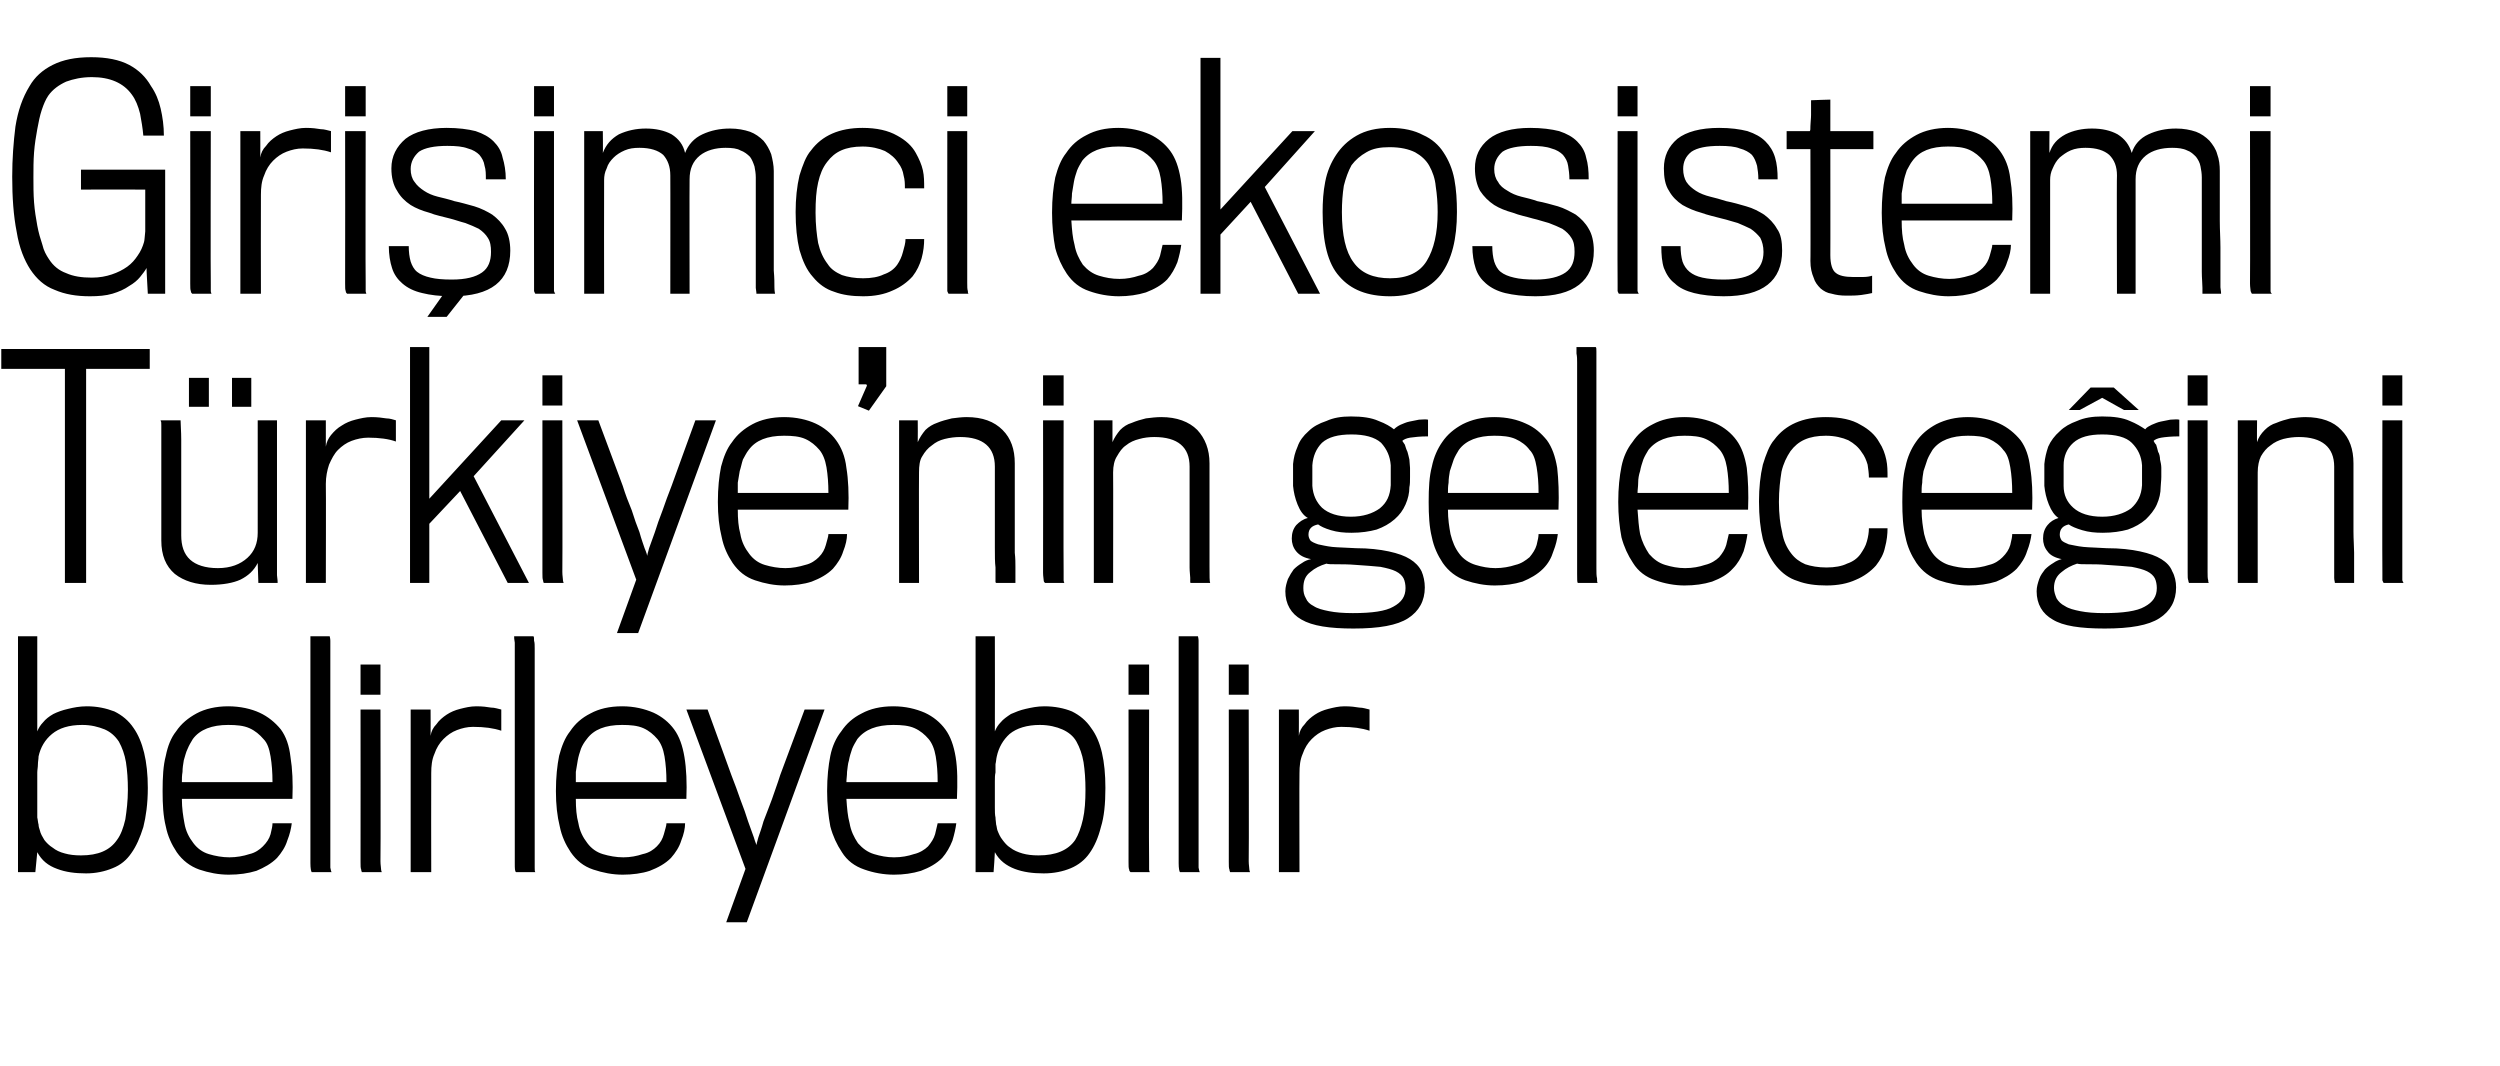 <?xml version="1.0" standalone="no"?><!DOCTYPE svg PUBLIC "-//W3C//DTD SVG 1.1//EN" "http://www.w3.org/Graphics/SVG/1.1/DTD/svg11.dtd"><svg xmlns="http://www.w3.org/2000/svg" version="1.1" width="389px" height="165.8px" viewBox="0 -9 389 165.8" style="top:-9px">  <desc>Girişimci ekosistemi Türkiye nin geleceğini belirleyebilir</desc>  <defs/>  <g id="Polygon71747">    <path d="M 13.5 100.9 C 15.1 100.9 16.5 101.2 17.8 101.7 C 19 102.3 20 103.1 20.8 104.3 C 22.2 106.3 23 109.4 23 113.6 C 23 116.1 22.7 118.1 22.3 119.7 C 21.8 121.3 21.2 122.7 20.4 123.8 C 19.7 124.8 18.8 125.6 17.5 126.1 C 16.3 126.6 14.9 126.9 13.4 126.9 C 11.7 126.9 10.2 126.7 8.9 126.2 C 7.5 125.7 6.5 124.9 5.8 123.6 C 5.8 123.63 5.5 126.7 5.5 126.7 L 2.8 126.7 L 2.8 90 L 5.8 90 C 5.8 90 5.8 104.81 5.8 104.8 C 6 104.3 6.3 103.8 6.7 103.4 C 7.1 102.9 7.6 102.5 8.3 102.1 C 8.9 101.8 9.7 101.5 10.6 101.3 C 11.4 101.1 12.4 100.9 13.5 100.9 Z M 12.8 103.8 C 10.7 103.8 9.2 104.3 8.1 105.2 C 7 106.1 6.3 107.3 6 108.7 C 6 109.1 5.9 109.5 5.9 109.9 C 5.9 110.4 5.8 110.8 5.8 111.2 C 5.8 111.6 5.8 112.1 5.8 112.6 C 5.8 113.1 5.8 113.7 5.8 114.3 C 5.8 115.3 5.8 116 5.8 116.6 C 5.8 117.2 5.8 117.8 5.8 118.2 C 5.9 118.6 5.9 119 6 119.3 C 6 119.6 6.1 119.9 6.2 120.2 C 6.3 120.7 6.6 121.2 6.9 121.7 C 7.2 122.1 7.7 122.6 8.2 122.9 C 8.7 123.3 9.3 123.6 10.1 123.8 C 10.8 124 11.6 124.1 12.6 124.1 C 15.3 124.1 17.1 123.3 18.2 121.7 C 18.8 120.9 19.2 119.8 19.5 118.5 C 19.7 117.2 19.9 115.6 19.9 113.9 C 19.9 112.3 19.8 110.9 19.6 109.6 C 19.4 108.4 19 107.3 18.5 106.4 C 17.9 105.5 17.2 104.9 16.3 104.5 C 15.3 104.1 14.2 103.8 12.8 103.8 Z M 45.4 119.1 C 45.3 119.9 45.1 120.8 44.7 121.8 C 44.4 122.8 43.8 123.7 43.1 124.5 C 42.2 125.4 41.1 126 39.9 126.5 C 38.6 126.9 37.2 127.1 35.6 127.1 C 34 127.1 32.5 126.8 31 126.3 C 29.6 125.8 28.4 124.9 27.5 123.6 C 26.7 122.4 26.1 121.1 25.8 119.6 C 25.4 118 25.3 116.2 25.3 114.1 C 25.3 111.9 25.4 110.1 25.8 108.6 C 26.1 107.1 26.6 105.8 27.4 104.8 C 28.2 103.6 29.3 102.7 30.6 102 C 31.9 101.3 33.6 100.9 35.5 100.9 C 37.4 100.9 39.1 101.3 40.4 101.9 C 41.7 102.5 42.8 103.4 43.7 104.5 C 44.5 105.6 45 107 45.2 108.8 C 45.5 110.6 45.6 112.8 45.5 115.3 C 45.5 115.3 28.3 115.3 28.3 115.3 C 28.3 116.8 28.5 118 28.7 119.1 C 28.9 120.3 29.4 121.3 30.1 122.2 C 30.7 123 31.5 123.6 32.5 123.9 C 33.5 124.2 34.6 124.4 35.7 124.4 C 36.8 124.4 37.9 124.2 38.8 123.9 C 39.7 123.7 40.4 123.2 40.9 122.7 C 41.5 122.1 41.9 121.5 42.1 120.8 C 42.3 120 42.4 119.5 42.4 119.1 C 42.4 119.1 45.4 119.1 45.4 119.1 Z M 42.4 112.7 C 42.4 111.2 42.3 109.9 42.1 108.7 C 41.9 107.5 41.6 106.6 41 106 C 40.4 105.3 39.7 104.7 38.8 104.3 C 37.9 103.9 36.8 103.8 35.5 103.8 C 33 103.8 31.1 104.5 30 106 C 29.7 106.5 29.4 107 29.2 107.5 C 28.9 108.1 28.8 108.7 28.6 109.3 C 28.5 109.9 28.4 110.5 28.4 111.1 C 28.3 111.7 28.3 112.2 28.3 112.7 C 28.3 112.7 42.4 112.7 42.4 112.7 Z M 48.5 126.7 C 48.4 126.6 48.3 126.1 48.3 125.3 C 48.3 125.3 48.3 92.4 48.3 92.4 C 48.3 91.9 48.3 91.5 48.3 91 C 48.3 90.5 48.3 90.2 48.3 90 C 48.3 90 51.3 90 51.3 90 C 51.3 90.1 51.4 90.3 51.4 90.7 C 51.4 91 51.4 91.4 51.4 91.9 C 51.4 91.9 51.4 124.4 51.4 124.4 C 51.4 125.1 51.4 125.6 51.4 126 C 51.5 126.4 51.5 126.6 51.6 126.7 C 51.6 126.7 48.5 126.7 48.5 126.7 Z M 56.1 99.1 L 56.1 94.4 L 59.2 94.4 L 59.2 99.1 L 56.1 99.1 Z M 56.3 126.7 C 56.3 126.6 56.2 126.5 56.2 126.3 C 56.1 126.1 56.1 125.7 56.1 125.1 C 56.12 125.1 56.1 101.4 56.1 101.4 L 59.2 101.4 C 59.2 101.4 59.25 124.96 59.2 125 C 59.2 125.6 59.3 126 59.3 126.3 C 59.3 126.5 59.4 126.6 59.4 126.7 C 59.4 126.7 56.3 126.7 56.3 126.7 Z M 78 104.7 C 76.8 104.3 75.4 104.1 73.6 104.1 C 72.7 104.1 71.9 104.3 71.1 104.6 C 70.3 104.9 69.6 105.4 69 106 C 68.4 106.6 67.9 107.4 67.6 108.3 C 67.2 109.2 67.1 110.2 67.1 111.3 C 67.07 111.3 67.1 126.7 67.1 126.7 L 63.9 126.7 L 63.9 101.4 L 67 101.4 C 67 101.4 67.02 105.46 67 105.5 C 67.1 104.8 67.4 104.2 67.9 103.7 C 68.3 103.1 68.9 102.6 69.5 102.2 C 70.1 101.8 70.8 101.5 71.6 101.3 C 72.4 101.1 73.2 100.9 74.1 100.9 C 75.1 100.9 75.8 101 76.4 101.1 C 77 101.1 77.5 101.3 78 101.4 C 78 101.4 78 104.7 78 104.7 Z M 80.3 126.7 C 80.1 126.6 80.1 126.1 80.1 125.3 C 80.1 125.3 80.1 92.4 80.1 92.4 C 80.1 91.9 80.1 91.5 80.1 91 C 80 90.5 80 90.2 80 90 C 80 90 83 90 83 90 C 83.1 90.1 83.1 90.3 83.1 90.7 C 83.2 91 83.2 91.4 83.2 91.9 C 83.2 91.9 83.2 124.4 83.2 124.4 C 83.2 125.1 83.2 125.6 83.2 126 C 83.2 126.4 83.2 126.6 83.3 126.7 C 83.3 126.7 80.3 126.7 80.3 126.7 Z M 106.6 119.1 C 106.6 119.9 106.4 120.8 106 121.8 C 105.7 122.8 105.1 123.7 104.4 124.5 C 103.5 125.4 102.4 126 101.1 126.5 C 99.9 126.9 98.4 127.1 96.9 127.1 C 95.3 127.1 93.8 126.8 92.3 126.3 C 90.8 125.8 89.7 124.9 88.8 123.6 C 88 122.4 87.4 121.1 87.1 119.6 C 86.7 118 86.5 116.2 86.5 114.1 C 86.5 111.9 86.7 110.1 87 108.6 C 87.4 107.1 87.9 105.8 88.7 104.8 C 89.5 103.6 90.5 102.7 91.9 102 C 93.2 101.3 94.8 100.9 96.8 100.9 C 98.7 100.9 100.3 101.3 101.7 101.9 C 103 102.5 104.1 103.4 104.9 104.5 C 105.7 105.6 106.2 107 106.5 108.8 C 106.8 110.6 106.9 112.8 106.8 115.3 C 106.8 115.3 89.6 115.3 89.6 115.3 C 89.6 116.8 89.7 118 90 119.1 C 90.2 120.3 90.7 121.3 91.4 122.2 C 92 123 92.8 123.6 93.8 123.9 C 94.8 124.2 95.9 124.4 97 124.4 C 98.1 124.4 99.1 124.2 100 123.9 C 101 123.7 101.7 123.2 102.2 122.7 C 102.8 122.1 103.1 121.5 103.3 120.8 C 103.5 120 103.7 119.5 103.7 119.1 C 103.7 119.1 106.6 119.1 106.6 119.1 Z M 103.7 112.7 C 103.7 111.2 103.6 109.9 103.4 108.7 C 103.2 107.5 102.8 106.6 102.3 106 C 101.7 105.3 101 104.7 100.1 104.3 C 99.2 103.9 98.1 103.8 96.8 103.8 C 94.2 103.8 92.4 104.5 91.3 106 C 90.9 106.5 90.6 107 90.4 107.5 C 90.2 108.1 90 108.7 89.9 109.3 C 89.8 109.9 89.7 110.5 89.6 111.1 C 89.6 111.7 89.6 112.2 89.6 112.7 C 89.6 112.7 103.7 112.7 103.7 112.7 Z M 116.2 134.5 L 113 134.5 L 116 126.2 L 106.8 101.4 C 106.8 101.4 110.07 101.41 110.1 101.4 C 111.5 105.2 112.7 108.6 113.8 111.6 C 114.3 112.9 114.8 114.2 115.2 115.4 C 115.7 116.7 116.1 117.8 116.4 118.8 C 116.8 119.9 117.1 120.7 117.3 121.3 C 117.5 122 117.7 122.4 117.7 122.5 C 117.7 122.4 117.8 122 118 121.3 C 118.2 120.7 118.5 119.9 118.8 118.8 C 119.2 117.8 119.6 116.7 120.1 115.4 C 120.5 114.2 121 112.9 121.4 111.6 C 122.5 108.6 123.8 105.2 125.2 101.4 C 125.21 101.41 128.3 101.4 128.3 101.4 L 116.2 134.5 Z M 148.8 119.1 C 148.7 119.9 148.5 120.8 148.2 121.8 C 147.8 122.8 147.3 123.7 146.6 124.5 C 145.7 125.4 144.6 126 143.3 126.5 C 142 126.9 140.6 127.1 139.1 127.1 C 137.5 127.1 135.9 126.8 134.5 126.3 C 133 125.8 131.8 124.9 131 123.6 C 130.2 122.4 129.6 121.1 129.2 119.6 C 128.9 118 128.7 116.2 128.7 114.1 C 128.7 111.9 128.9 110.1 129.2 108.6 C 129.5 107.1 130.1 105.8 130.9 104.8 C 131.7 103.6 132.7 102.7 134.1 102 C 135.4 101.3 137 100.9 139 100.9 C 140.9 100.9 142.5 101.3 143.9 101.9 C 145.2 102.5 146.3 103.4 147.1 104.5 C 147.9 105.6 148.4 107 148.7 108.8 C 149 110.6 149 112.8 148.9 115.3 C 148.9 115.3 131.7 115.3 131.7 115.3 C 131.8 116.8 131.9 118 132.2 119.1 C 132.4 120.3 132.9 121.3 133.5 122.2 C 134.2 123 135 123.6 136 123.9 C 137 124.2 138 124.4 139.1 124.4 C 140.3 124.4 141.3 124.2 142.2 123.9 C 143.1 123.7 143.9 123.2 144.4 122.7 C 144.9 122.1 145.3 121.5 145.5 120.8 C 145.7 120 145.8 119.5 145.9 119.1 C 145.9 119.1 148.8 119.1 148.8 119.1 Z M 145.9 112.7 C 145.9 111.2 145.8 109.9 145.6 108.7 C 145.4 107.5 145 106.6 144.5 106 C 143.9 105.3 143.2 104.7 142.3 104.3 C 141.4 103.9 140.3 103.8 139 103.8 C 136.4 103.8 134.6 104.5 133.4 106 C 133.1 106.5 132.8 107 132.6 107.5 C 132.4 108.1 132.2 108.7 132.1 109.3 C 131.9 109.9 131.9 110.5 131.8 111.1 C 131.8 111.7 131.7 112.2 131.7 112.7 C 131.7 112.7 145.9 112.7 145.9 112.7 Z M 162.5 100.9 C 164.1 100.9 165.6 101.2 166.8 101.7 C 168 102.3 169 103.1 169.8 104.3 C 171.3 106.3 172 109.4 172 113.6 C 172 116.1 171.8 118.1 171.3 119.7 C 170.9 121.3 170.3 122.7 169.5 123.8 C 168.8 124.8 167.8 125.6 166.6 126.1 C 165.4 126.6 164 126.9 162.4 126.9 C 160.7 126.9 159.2 126.7 157.9 126.2 C 156.6 125.7 155.5 124.9 154.8 123.6 C 154.83 123.63 154.6 126.7 154.6 126.7 L 151.8 126.7 L 151.8 90 L 154.8 90 C 154.8 90 154.83 104.81 154.8 104.8 C 155 104.3 155.3 103.8 155.7 103.4 C 156.1 102.9 156.7 102.5 157.3 102.1 C 158 101.8 158.7 101.5 159.6 101.3 C 160.5 101.1 161.4 100.9 162.5 100.9 Z M 161.8 103.8 C 159.8 103.8 158.2 104.3 157.1 105.2 C 156.1 106.1 155.4 107.3 155.1 108.7 C 155 109.1 155 109.5 154.9 109.9 C 154.9 110.4 154.9 110.8 154.9 111.2 C 154.8 111.6 154.8 112.1 154.8 112.6 C 154.8 113.1 154.8 113.7 154.8 114.3 C 154.8 115.3 154.8 116 154.8 116.6 C 154.8 117.2 154.8 117.8 154.9 118.2 C 154.9 118.6 155 119 155 119.3 C 155.1 119.6 155.1 119.9 155.2 120.2 C 155.4 120.7 155.6 121.2 156 121.7 C 156.3 122.1 156.7 122.6 157.2 122.9 C 157.7 123.3 158.4 123.6 159.1 123.8 C 159.8 124 160.6 124.1 161.6 124.1 C 164.3 124.1 166.2 123.3 167.3 121.7 C 167.8 120.9 168.2 119.8 168.5 118.5 C 168.8 117.2 168.9 115.6 168.9 113.9 C 168.9 112.3 168.8 110.9 168.6 109.6 C 168.4 108.4 168 107.3 167.5 106.4 C 167 105.5 166.2 104.9 165.3 104.5 C 164.4 104.1 163.2 103.8 161.8 103.8 Z M 175.6 99.1 L 175.6 94.4 L 178.8 94.4 L 178.8 99.1 L 175.6 99.1 Z M 175.9 126.7 C 175.8 126.6 175.7 126.5 175.7 126.3 C 175.6 126.1 175.6 125.7 175.6 125.1 C 175.62 125.1 175.6 101.4 175.6 101.4 L 178.8 101.4 C 178.8 101.4 178.75 124.96 178.8 125 C 178.8 125.6 178.8 126 178.8 126.3 C 178.8 126.5 178.9 126.6 178.9 126.7 C 178.9 126.7 175.9 126.7 175.9 126.7 Z M 183.6 126.7 C 183.5 126.6 183.4 126.1 183.4 125.3 C 183.4 125.3 183.4 92.4 183.4 92.4 C 183.4 91.9 183.4 91.5 183.4 91 C 183.4 90.5 183.4 90.2 183.4 90 C 183.4 90 186.4 90 186.4 90 C 186.4 90.1 186.5 90.3 186.5 90.7 C 186.5 91 186.5 91.4 186.5 91.9 C 186.5 91.9 186.5 124.4 186.5 124.4 C 186.5 125.1 186.5 125.6 186.5 126 C 186.6 126.4 186.6 126.6 186.7 126.7 C 186.7 126.7 183.6 126.7 183.6 126.7 Z M 191.2 99.1 L 191.2 94.4 L 194.3 94.4 L 194.3 99.1 L 191.2 99.1 Z M 191.4 126.7 C 191.4 126.6 191.3 126.5 191.3 126.3 C 191.2 126.1 191.2 125.7 191.2 125.1 C 191.22 125.1 191.2 101.4 191.2 101.4 L 194.3 101.4 C 194.3 101.4 194.35 124.96 194.3 125 C 194.3 125.6 194.4 126 194.4 126.3 C 194.4 126.5 194.5 126.6 194.5 126.7 C 194.5 126.7 191.4 126.7 191.4 126.7 Z M 213.1 104.7 C 211.9 104.3 210.5 104.1 208.7 104.1 C 207.8 104.1 207 104.3 206.2 104.6 C 205.4 104.9 204.7 105.4 204.1 106 C 203.5 106.6 203 107.4 202.7 108.3 C 202.3 109.2 202.2 110.2 202.2 111.3 C 202.16 111.3 202.2 126.7 202.2 126.7 L 199 126.7 L 199 101.4 L 202.1 101.4 C 202.1 101.4 202.12 105.46 202.1 105.5 C 202.2 104.8 202.5 104.2 203 103.7 C 203.4 103.1 204 102.6 204.6 102.2 C 205.2 101.8 205.9 101.5 206.7 101.3 C 207.5 101.1 208.3 100.9 209.2 100.9 C 210.2 100.9 210.9 101 211.5 101.1 C 212.1 101.1 212.6 101.3 213.1 101.4 C 213.1 101.4 213.1 104.7 213.1 104.7 Z " stroke="none" fill="#000"/>  </g>  <g id="Polygon71746">    <path d="M 13.4 48.4 L 13.4 81.7 L 10.1 81.7 L 10.1 48.4 L 0.2 48.4 L 0.2 45.3 L 23.3 45.3 L 23.3 48.4 L 13.4 48.4 Z M 40.2 81.7 C 40.2 81.7 40.11 78.63 40.1 78.6 C 39.5 79.8 38.6 80.6 37.4 81.2 C 36.3 81.7 34.7 82 32.8 82 C 30.5 82 28.6 81.4 27.2 80.3 C 25.8 79.1 25.1 77.4 25.1 75.1 C 25.1 72 25.1 69.4 25.1 67.3 C 25.1 65.2 25.1 63.5 25.1 62.1 C 25.1 60.7 25.1 59.7 25.1 58.9 C 25.1 58.1 25.1 57.6 25.1 57.2 C 25.1 56.8 25.1 56.6 25 56.5 C 25 56.4 25 56.4 25 56.4 C 25 56.4 28.1 56.4 28.1 56.4 C 28.1 57.1 28.2 58.1 28.2 59.4 C 28.2 60.6 28.2 62.4 28.2 64.7 C 28.2 67.1 28.2 70.3 28.2 74.3 C 28.2 75.9 28.6 77.2 29.6 78.1 C 30.5 78.9 31.9 79.4 33.9 79.4 C 35.9 79.4 37.4 78.8 38.5 77.8 C 39.6 76.8 40.1 75.5 40.1 73.9 C 40.11 73.93 40.1 56.4 40.1 56.4 L 43.1 56.4 C 43.1 56.4 43.1 77.66 43.1 77.7 C 43.1 78.9 43.1 79.9 43.1 80.5 C 43.2 81.2 43.2 81.6 43.2 81.7 C 43.24 81.71 40.2 81.7 40.2 81.7 Z M 36.1 54.3 L 36.1 49.8 L 39.1 49.8 L 39.1 54.3 L 36.1 54.3 Z M 29.4 54.3 L 29.4 49.8 L 32.5 49.8 L 32.5 54.3 L 29.4 54.3 Z M 61.6 59.7 C 60.5 59.3 59 59.1 57.3 59.1 C 56.4 59.1 55.5 59.3 54.7 59.6 C 53.9 59.9 53.2 60.4 52.6 61 C 52 61.6 51.6 62.4 51.2 63.3 C 50.9 64.2 50.7 65.2 50.7 66.3 C 50.74 66.3 50.7 81.7 50.7 81.7 L 47.6 81.7 L 47.6 56.4 L 50.7 56.4 C 50.7 56.4 50.69 60.46 50.7 60.5 C 50.8 59.8 51.1 59.2 51.5 58.7 C 52 58.1 52.5 57.6 53.2 57.2 C 53.8 56.8 54.5 56.5 55.3 56.3 C 56.1 56.1 56.9 55.9 57.8 55.9 C 58.7 55.9 59.5 56 60.1 56.1 C 60.7 56.1 61.2 56.3 61.6 56.4 C 61.6 56.4 61.6 59.7 61.6 59.7 Z M 79 81.7 L 71.6 67.4 L 66.8 72.5 L 66.8 81.7 L 63.8 81.7 L 63.8 45 L 66.8 45 L 66.8 68.6 L 78 56.4 L 81.6 56.4 L 73.7 65.1 L 82.3 81.7 L 79 81.7 Z M 84.4 54.1 L 84.4 49.4 L 87.5 49.4 L 87.5 54.1 L 84.4 54.1 Z M 84.6 81.7 C 84.6 81.6 84.5 81.5 84.5 81.3 C 84.4 81.1 84.4 80.7 84.4 80.1 C 84.41 80.1 84.4 56.4 84.4 56.4 L 87.5 56.4 C 87.5 56.4 87.54 79.96 87.5 80 C 87.5 80.6 87.6 81 87.6 81.3 C 87.6 81.5 87.7 81.6 87.7 81.7 C 87.7 81.7 84.6 81.7 84.6 81.7 Z M 99.3 89.5 L 96 89.5 L 99 81.2 L 89.8 56.4 C 89.8 56.4 93.1 56.41 93.1 56.4 C 94.5 60.2 95.8 63.6 96.9 66.6 C 97.3 67.9 97.8 69.2 98.3 70.4 C 98.7 71.7 99.1 72.8 99.5 73.8 C 99.8 74.9 100.1 75.7 100.3 76.3 C 100.6 77 100.7 77.4 100.7 77.5 C 100.7 77.4 100.8 77 101 76.3 C 101.2 75.7 101.5 74.9 101.9 73.8 C 102.2 72.8 102.6 71.7 103.1 70.4 C 103.5 69.2 104 67.9 104.5 66.6 C 105.6 63.6 106.8 60.2 108.2 56.4 C 108.24 56.41 111.4 56.4 111.4 56.4 L 99.3 89.5 Z M 131.8 74.1 C 131.8 74.9 131.6 75.8 131.2 76.8 C 130.9 77.8 130.3 78.7 129.6 79.5 C 128.7 80.4 127.6 81 126.3 81.5 C 125.1 81.9 123.6 82.1 122.1 82.1 C 120.5 82.1 119 81.8 117.5 81.3 C 116 80.8 114.9 79.9 114 78.6 C 113.2 77.4 112.6 76.1 112.3 74.6 C 111.9 73 111.7 71.2 111.7 69.1 C 111.7 66.9 111.9 65.1 112.2 63.6 C 112.6 62.1 113.1 60.8 113.9 59.8 C 114.7 58.6 115.8 57.7 117.1 57 C 118.4 56.3 120.1 55.9 122 55.9 C 123.9 55.9 125.6 56.3 126.9 56.9 C 128.2 57.5 129.3 58.4 130.1 59.5 C 130.9 60.6 131.5 62 131.7 63.8 C 132 65.6 132.1 67.8 132 70.3 C 132 70.3 114.8 70.3 114.8 70.3 C 114.8 71.8 114.9 73 115.2 74.1 C 115.4 75.3 115.9 76.3 116.6 77.2 C 117.2 78 118 78.6 119 78.9 C 120 79.2 121.1 79.4 122.2 79.4 C 123.3 79.4 124.3 79.2 125.3 78.9 C 126.2 78.7 126.9 78.2 127.4 77.7 C 128 77.1 128.3 76.5 128.5 75.8 C 128.7 75 128.9 74.5 128.9 74.1 C 128.9 74.1 131.8 74.1 131.8 74.1 Z M 128.9 67.7 C 128.9 66.2 128.8 64.9 128.6 63.7 C 128.4 62.5 128 61.6 127.5 61 C 126.9 60.3 126.2 59.7 125.3 59.3 C 124.4 58.9 123.3 58.8 122 58.8 C 119.4 58.8 117.6 59.5 116.5 61 C 116.1 61.5 115.9 62 115.6 62.5 C 115.4 63.1 115.3 63.7 115.1 64.3 C 115 64.9 114.9 65.5 114.8 66.1 C 114.8 66.7 114.8 67.2 114.8 67.7 C 114.8 67.7 128.9 67.7 128.9 67.7 Z M 133.6 45 L 137.9 45 L 137.9 51.1 L 135.2 54.9 L 133.5 54.2 L 134.9 51 L 134.8 50.8 L 133.6 50.8 L 133.6 45 Z M 155 81.7 C 155 81.7 155 81.7 154.9 81.6 C 154.9 81.5 154.9 81.3 154.9 80.9 C 154.9 80.6 154.9 80 154.9 79.3 C 154.8 78.5 154.8 77.5 154.8 76.2 C 154.8 74.8 154.8 73.1 154.8 71.1 C 154.8 69.1 154.8 66.6 154.8 63.6 C 154.8 60.6 153 59 149.4 59 C 148.6 59 147.8 59.1 147 59.3 C 146.2 59.5 145.6 59.8 145 60.3 C 144.4 60.7 143.9 61.3 143.5 62 C 143.1 62.6 143 63.5 143 64.5 C 142.97 64.46 143 81.7 143 81.7 L 139.9 81.7 L 139.9 56.4 L 142.8 56.4 C 142.8 56.4 142.83 59.81 142.8 59.8 C 143.1 59.1 143.5 58.5 144 57.9 C 144.5 57.4 145.2 57 145.8 56.8 C 146.5 56.5 147.3 56.3 148.1 56.1 C 148.9 56 149.7 55.9 150.4 55.9 C 152.9 55.9 154.7 56.6 156 57.9 C 157.3 59.2 157.9 60.9 157.9 63.1 C 157.9 65.4 157.9 67.4 157.9 69.1 C 157.9 70.9 157.9 72.4 157.9 73.7 C 157.9 75 157.9 76.1 157.9 77 C 158 77.9 158 78.6 158 79.2 C 158 80.6 158 81.5 158 81.7 C 158 81.7 155 81.7 155 81.7 Z M 162.3 54.1 L 162.3 49.4 L 165.5 49.4 L 165.5 54.1 L 162.3 54.1 Z M 162.6 81.7 C 162.5 81.6 162.4 81.5 162.4 81.3 C 162.4 81.1 162.3 80.7 162.3 80.1 C 162.33 80.1 162.3 56.4 162.3 56.4 L 165.5 56.4 C 165.5 56.4 165.46 79.96 165.5 80 C 165.5 80.6 165.5 81 165.5 81.3 C 165.5 81.5 165.6 81.6 165.6 81.7 C 165.6 81.7 162.6 81.7 162.6 81.7 Z M 185.3 81.7 C 185.3 81.7 185.2 81.7 185.2 81.6 C 185.2 81.5 185.2 81.3 185.2 80.9 C 185.2 80.6 185.1 80 185.1 79.3 C 185.1 78.5 185.1 77.5 185.1 76.2 C 185.1 74.8 185.1 73.1 185.1 71.1 C 185.1 69.1 185.1 66.6 185.1 63.6 C 185.1 60.6 183.3 59 179.6 59 C 178.8 59 178 59.1 177.3 59.3 C 176.5 59.5 175.8 59.8 175.2 60.3 C 174.6 60.7 174.2 61.3 173.8 62 C 173.4 62.6 173.2 63.5 173.2 64.5 C 173.23 64.46 173.2 81.7 173.2 81.7 L 170.2 81.7 L 170.2 56.4 L 173.1 56.4 C 173.1 56.4 173.09 59.81 173.1 59.8 C 173.4 59.1 173.8 58.5 174.3 57.9 C 174.8 57.4 175.4 57 176.1 56.8 C 176.8 56.5 177.5 56.3 178.3 56.1 C 179.1 56 179.9 55.9 180.7 55.9 C 183.1 55.9 185 56.6 186.3 57.9 C 187.5 59.2 188.2 60.9 188.2 63.1 C 188.2 65.4 188.2 67.4 188.2 69.1 C 188.2 70.9 188.2 72.4 188.2 73.7 C 188.2 75 188.2 76.1 188.2 77 C 188.2 77.9 188.2 78.6 188.2 79.2 C 188.2 80.6 188.2 81.5 188.3 81.7 C 188.3 81.7 185.3 81.7 185.3 81.7 Z M 210.2 55.8 C 212 55.8 213.4 56 214.5 56.5 C 215.6 56.9 216.4 57.4 216.9 57.8 C 217.2 57.5 217.5 57.3 217.9 57.1 C 218.4 56.9 218.8 56.7 219.3 56.6 C 219.8 56.5 220.3 56.4 220.8 56.3 C 221.3 56.3 221.8 56.2 222.2 56.3 C 222.2 56.3 222.2 58.9 222.2 58.9 C 221 58.9 220.1 59 219.4 59.1 C 218.8 59.2 218.4 59.4 218.2 59.6 C 218.3 59.8 218.5 60 218.6 60.2 C 218.7 60.5 218.8 60.9 219 61.3 C 219.1 61.6 219.2 62.1 219.3 62.5 C 219.3 62.9 219.4 63.4 219.4 63.8 C 219.4 64.1 219.4 64.5 219.4 65.2 C 219.4 65.8 219.4 66.4 219.3 66.8 C 219.3 67.7 219.1 68.6 218.7 69.5 C 218.3 70.4 217.8 71.1 217 71.8 C 216.2 72.5 215.3 73 214.2 73.4 C 213.1 73.7 211.8 73.9 210.3 73.9 C 209.1 73.9 208.1 73.8 207.1 73.5 C 206.1 73.2 205.5 72.9 205.1 72.6 C 204.1 72.8 203.6 73.3 203.6 74.2 C 203.6 74.5 203.7 74.8 203.9 75.1 C 204.1 75.3 204.5 75.5 205.1 75.7 C 205.6 75.8 206.4 76 207.3 76.1 C 208.3 76.2 209.5 76.2 211 76.3 C 213 76.3 214.7 76.5 216.1 76.8 C 217.5 77.1 218.6 77.5 219.4 78 C 220.2 78.5 220.8 79.1 221.2 79.9 C 221.5 80.6 221.7 81.5 221.7 82.4 C 221.7 84.5 220.8 86.1 219.1 87.2 C 217.4 88.3 214.6 88.8 210.6 88.8 C 206.9 88.8 204.2 88.4 202.5 87.4 C 200.9 86.5 200 85 200 83 C 200 82.3 200.2 81.7 200.4 81.1 C 200.7 80.5 201 80 201.3 79.6 C 201.7 79.2 202.1 78.9 202.6 78.6 C 203 78.3 203.5 78.1 204 78 C 202.9 77.8 202.2 77.4 201.7 76.8 C 201.2 76.2 201 75.5 201 74.8 C 201 74 201.2 73.3 201.7 72.7 C 202.2 72.2 202.7 71.8 203.5 71.6 C 202.8 71.2 202.3 70.5 201.9 69.5 C 201.5 68.5 201.3 67.6 201.2 66.6 C 201.2 66.6 201.2 63.2 201.2 63.2 C 201.3 62.2 201.5 61.4 201.9 60.5 C 202.2 59.6 202.8 58.8 203.6 58.1 C 204.3 57.4 205.2 56.9 206.4 56.5 C 207.5 56 208.7 55.8 210.2 55.8 Z M 210.3 58.6 C 208.2 58.6 206.7 59 205.7 59.9 C 204.8 60.8 204.3 62 204.2 63.4 C 204.2 63.4 204.2 66.6 204.2 66.6 C 204.3 68 204.8 69.1 205.7 70 C 206.7 70.9 208.2 71.4 210.2 71.4 C 212.1 71.4 213.6 70.9 214.7 70.1 C 215.8 69.2 216.3 68.1 216.4 66.5 C 216.4 66.4 216.4 66.2 216.4 65.9 C 216.4 65.6 216.4 65.3 216.4 64.9 C 216.4 64.6 216.4 64.3 216.4 64 C 216.4 63.7 216.4 63.5 216.4 63.4 C 216.3 62 215.8 60.9 214.9 59.9 C 213.9 59 212.3 58.6 210.3 58.6 Z M 210.5 86.4 C 213.5 86.4 215.6 86.1 216.8 85.4 C 218.1 84.7 218.7 83.8 218.7 82.5 C 218.7 82 218.6 81.4 218.4 81 C 218.2 80.6 217.8 80.2 217.2 79.9 C 216.6 79.6 215.8 79.4 214.8 79.2 C 213.8 79.1 212.5 79 211 78.9 C 209.8 78.8 208.8 78.8 208 78.8 C 207.2 78.8 206.6 78.8 206.4 78.7 C 205.4 79 204.6 79.4 203.9 80 C 203.1 80.6 202.8 81.4 202.8 82.5 C 202.8 83.1 202.9 83.6 203.2 84.1 C 203.4 84.6 203.8 85 204.4 85.3 C 205 85.7 205.8 85.9 206.8 86.1 C 207.8 86.3 209 86.4 210.5 86.4 Z M 242.4 74.1 C 242.3 74.9 242.1 75.8 241.7 76.8 C 241.4 77.8 240.9 78.7 240.1 79.5 C 239.2 80.4 238.1 81 236.9 81.5 C 235.6 81.9 234.2 82.1 232.6 82.1 C 231 82.1 229.5 81.8 228 81.3 C 226.6 80.8 225.4 79.9 224.5 78.6 C 223.7 77.4 223.1 76.1 222.8 74.6 C 222.4 73 222.3 71.2 222.3 69.1 C 222.3 66.9 222.4 65.1 222.8 63.6 C 223.1 62.1 223.7 60.8 224.4 59.8 C 225.2 58.6 226.3 57.7 227.6 57 C 229 56.3 230.6 55.9 232.5 55.9 C 234.5 55.9 236.1 56.3 237.4 56.9 C 238.8 57.5 239.8 58.4 240.7 59.5 C 241.5 60.6 242 62 242.3 63.8 C 242.5 65.6 242.6 67.8 242.5 70.3 C 242.5 70.3 225.3 70.3 225.3 70.3 C 225.3 71.8 225.5 73 225.7 74.1 C 226 75.3 226.4 76.3 227.1 77.2 C 227.7 78 228.6 78.6 229.6 78.9 C 230.6 79.2 231.6 79.4 232.7 79.4 C 233.8 79.4 234.9 79.2 235.8 78.9 C 236.7 78.7 237.4 78.2 238 77.7 C 238.5 77.1 238.9 76.5 239.1 75.8 C 239.3 75 239.4 74.5 239.4 74.1 C 239.4 74.1 242.4 74.1 242.4 74.1 Z M 239.4 67.7 C 239.4 66.2 239.3 64.9 239.1 63.7 C 238.9 62.5 238.6 61.6 238 61 C 237.5 60.3 236.7 59.7 235.8 59.3 C 234.9 58.9 233.8 58.8 232.5 58.8 C 230 58.8 228.1 59.5 227 61 C 226.7 61.5 226.4 62 226.2 62.5 C 226 63.1 225.8 63.7 225.6 64.3 C 225.5 64.9 225.4 65.5 225.4 66.1 C 225.3 66.7 225.3 67.2 225.3 67.7 C 225.3 67.7 239.4 67.7 239.4 67.7 Z M 245.5 81.7 C 245.4 81.6 245.4 81.1 245.4 80.3 C 245.4 80.3 245.4 47.4 245.4 47.4 C 245.4 46.9 245.4 46.5 245.3 46 C 245.3 45.5 245.3 45.2 245.3 45 C 245.3 45 248.3 45 248.3 45 C 248.4 45.1 248.4 45.3 248.4 45.7 C 248.4 46 248.4 46.4 248.4 46.9 C 248.4 46.9 248.4 79.4 248.4 79.4 C 248.4 80.1 248.4 80.6 248.5 81 C 248.5 81.4 248.5 81.6 248.6 81.7 C 248.6 81.7 245.5 81.7 245.5 81.7 Z M 271.9 74.1 C 271.8 74.9 271.6 75.8 271.3 76.8 C 270.9 77.8 270.4 78.7 269.6 79.5 C 268.8 80.4 267.7 81 266.4 81.5 C 265.1 81.9 263.7 82.1 262.1 82.1 C 260.6 82.1 259 81.8 257.6 81.3 C 256.1 80.8 254.9 79.9 254.1 78.6 C 253.3 77.4 252.7 76.1 252.3 74.6 C 252 73 251.8 71.2 251.8 69.1 C 251.8 66.9 252 65.1 252.3 63.6 C 252.6 62.1 253.2 60.8 254 59.8 C 254.8 58.6 255.8 57.7 257.2 57 C 258.5 56.3 260.1 55.9 262.1 55.9 C 264 55.9 265.6 56.3 267 56.9 C 268.3 57.5 269.4 58.4 270.2 59.5 C 271 60.6 271.5 62 271.8 63.8 C 272 65.6 272.1 67.8 272 70.3 C 272 70.3 254.8 70.3 254.8 70.3 C 254.9 71.8 255 73 255.2 74.1 C 255.5 75.3 256 76.3 256.6 77.2 C 257.3 78 258.1 78.6 259.1 78.9 C 260.1 79.2 261.1 79.4 262.2 79.4 C 263.4 79.4 264.4 79.2 265.3 78.9 C 266.2 78.7 267 78.2 267.5 77.7 C 268 77.1 268.4 76.5 268.6 75.8 C 268.8 75 268.9 74.5 269 74.1 C 269 74.1 271.9 74.1 271.9 74.1 Z M 269 67.7 C 269 66.2 268.9 64.9 268.7 63.7 C 268.5 62.5 268.1 61.6 267.6 61 C 267 60.3 266.3 59.7 265.4 59.3 C 264.5 58.9 263.4 58.8 262.1 58.8 C 259.5 58.8 257.7 59.5 256.5 61 C 256.2 61.5 255.9 62 255.7 62.5 C 255.5 63.1 255.3 63.7 255.2 64.3 C 255 64.9 254.9 65.5 254.9 66.1 C 254.9 66.7 254.8 67.2 254.8 67.7 C 254.8 67.7 269 67.7 269 67.7 Z M 290.8 65.3 C 290.8 64.6 290.7 64 290.6 63.3 C 290.4 62.6 290.1 61.9 289.7 61.4 C 289.2 60.6 288.5 60 287.6 59.5 C 286.7 59.1 285.5 58.8 284.1 58.8 C 282.8 58.8 281.7 59 280.8 59.4 C 279.9 59.8 279.2 60.4 278.6 61.2 C 278 62.1 277.5 63.1 277.2 64.4 C 277 65.7 276.8 67.2 276.8 69.1 C 276.8 71 277 72.6 277.3 73.8 C 277.5 75.1 278 76.2 278.7 77.1 C 279.3 77.9 280 78.4 280.9 78.8 C 281.8 79.1 282.9 79.3 284.2 79.3 C 285.5 79.3 286.6 79.1 287.4 78.7 C 288.3 78.4 289 77.9 289.5 77.2 C 289.9 76.6 290.3 76 290.5 75.2 C 290.7 74.5 290.8 73.8 290.8 73.2 C 290.8 73.2 293.7 73.2 293.7 73.2 C 293.7 74.1 293.6 75.1 293.3 76.2 C 293.1 77.2 292.6 78.1 291.9 79 C 291.1 79.9 290 80.7 288.8 81.2 C 287.5 81.8 286 82.1 284.2 82.1 C 282.5 82.1 281 81.9 279.7 81.4 C 278.4 81 277.3 80.2 276.4 79.1 C 275.5 78 274.8 76.6 274.3 74.9 C 273.9 73.2 273.7 71.3 273.7 69 C 273.7 66.9 273.9 65 274.3 63.3 C 274.8 61.7 275.3 60.3 276.1 59.4 C 277.8 57.1 280.5 55.9 284.1 55.9 C 286.4 55.9 288.2 56.3 289.5 57.1 C 290.8 57.8 291.8 58.7 292.4 59.8 C 293 60.7 293.3 61.6 293.5 62.5 C 293.7 63.4 293.7 64.3 293.7 65.3 C 293.7 65.3 290.8 65.3 290.8 65.3 Z M 316.1 74.1 C 316 74.9 315.8 75.8 315.4 76.8 C 315.1 77.8 314.5 78.7 313.8 79.5 C 312.9 80.4 311.8 81 310.6 81.5 C 309.3 81.9 307.9 82.1 306.3 82.1 C 304.7 82.1 303.2 81.8 301.7 81.3 C 300.3 80.8 299.1 79.9 298.2 78.6 C 297.4 77.4 296.8 76.1 296.5 74.6 C 296.1 73 296 71.2 296 69.1 C 296 66.9 296.1 65.1 296.5 63.6 C 296.8 62.1 297.4 60.8 298.1 59.8 C 298.9 58.6 300 57.7 301.3 57 C 302.7 56.3 304.3 55.9 306.2 55.9 C 308.1 55.9 309.8 56.3 311.1 56.9 C 312.4 57.5 313.5 58.4 314.4 59.5 C 315.2 60.6 315.7 62 315.9 63.8 C 316.2 65.6 316.3 67.8 316.2 70.3 C 316.2 70.3 299 70.3 299 70.3 C 299 71.8 299.2 73 299.4 74.1 C 299.7 75.3 300.1 76.3 300.8 77.2 C 301.4 78 302.3 78.6 303.2 78.9 C 304.2 79.2 305.3 79.4 306.4 79.4 C 307.5 79.4 308.6 79.2 309.5 78.9 C 310.4 78.7 311.1 78.2 311.6 77.7 C 312.2 77.1 312.6 76.5 312.8 75.8 C 313 75 313.1 74.5 313.1 74.1 C 313.1 74.1 316.1 74.1 316.1 74.1 Z M 313.1 67.7 C 313.1 66.2 313 64.9 312.8 63.7 C 312.6 62.5 312.3 61.6 311.7 61 C 311.2 60.3 310.4 59.7 309.5 59.3 C 308.6 58.9 307.5 58.8 306.2 58.8 C 303.7 58.8 301.8 59.5 300.7 61 C 300.4 61.5 300.1 62 299.9 62.5 C 299.7 63.1 299.5 63.7 299.3 64.3 C 299.2 64.9 299.1 65.5 299.1 66.1 C 299 66.7 299 67.2 299 67.7 C 299 67.7 313.1 67.7 313.1 67.7 Z M 330.5 54.8 L 327.1 52.9 L 323.6 54.8 L 321.9 54.8 L 325.3 51.3 L 328.9 51.3 L 332.8 54.8 L 330.5 54.8 Z M 327.1 55.8 C 328.9 55.8 330.3 56 331.4 56.5 C 332.4 56.9 333.2 57.4 333.8 57.8 C 334 57.5 334.4 57.3 334.8 57.1 C 335.3 56.9 335.7 56.7 336.2 56.6 C 336.7 56.5 337.2 56.4 337.7 56.3 C 338.2 56.3 338.7 56.2 339.1 56.3 C 339.1 56.3 339.1 58.9 339.1 58.9 C 337.9 58.9 336.9 59 336.3 59.1 C 335.7 59.2 335.3 59.4 335.1 59.6 C 335.2 59.8 335.3 60 335.5 60.2 C 335.6 60.5 335.7 60.9 335.8 61.3 C 336 61.6 336.1 62.1 336.1 62.5 C 336.2 62.9 336.3 63.4 336.3 63.8 C 336.3 64.1 336.3 64.5 336.3 65.2 C 336.3 65.8 336.2 66.4 336.2 66.8 C 336.2 67.7 336 68.6 335.6 69.5 C 335.2 70.4 334.6 71.1 333.9 71.8 C 333.1 72.5 332.2 73 331.1 73.4 C 330 73.7 328.7 73.9 327.2 73.9 C 326 73.9 325 73.8 324 73.5 C 323 73.2 322.3 72.9 321.9 72.6 C 321 72.8 320.5 73.3 320.5 74.2 C 320.5 74.5 320.6 74.8 320.8 75.1 C 321 75.3 321.4 75.5 321.9 75.7 C 322.5 75.8 323.2 76 324.2 76.1 C 325.2 76.2 326.4 76.2 327.8 76.3 C 329.9 76.3 331.6 76.5 333 76.8 C 334.4 77.1 335.5 77.5 336.3 78 C 337.1 78.5 337.7 79.1 338 79.9 C 338.4 80.6 338.6 81.5 338.6 82.4 C 338.6 84.5 337.7 86.1 336 87.2 C 334.3 88.3 331.5 88.8 327.5 88.8 C 323.7 88.8 321 88.4 319.4 87.4 C 317.8 86.5 316.9 85 316.9 83 C 316.9 82.3 317.1 81.7 317.3 81.1 C 317.5 80.5 317.9 80 318.2 79.6 C 318.6 79.2 319 78.9 319.5 78.6 C 319.9 78.3 320.4 78.1 320.8 78 C 319.8 77.8 319 77.4 318.6 76.8 C 318.1 76.2 317.9 75.5 317.9 74.8 C 317.9 74 318.1 73.3 318.6 72.7 C 319 72.2 319.6 71.8 320.3 71.6 C 319.7 71.2 319.2 70.5 318.8 69.5 C 318.4 68.5 318.2 67.6 318.1 66.6 C 318.1 66.6 318.1 63.2 318.1 63.2 C 318.2 62.2 318.4 61.4 318.7 60.5 C 319.1 59.6 319.7 58.8 320.5 58.1 C 321.2 57.4 322.1 56.9 323.2 56.5 C 324.3 56 325.6 55.8 327.1 55.8 Z M 327.1 58.6 C 325.1 58.6 323.6 59 322.6 59.9 C 321.6 60.8 321.1 62 321.1 63.4 C 321.1 63.4 321.1 66.6 321.1 66.6 C 321.1 68 321.6 69.1 322.6 70 C 323.6 70.9 325.1 71.4 327.1 71.4 C 329 71.4 330.5 70.9 331.6 70.1 C 332.6 69.2 333.2 68.1 333.3 66.5 C 333.3 66.4 333.3 66.2 333.3 65.9 C 333.3 65.6 333.3 65.3 333.3 64.9 C 333.3 64.6 333.3 64.3 333.3 64 C 333.3 63.7 333.3 63.5 333.3 63.4 C 333.2 62 332.7 60.9 331.7 59.9 C 330.8 59 329.2 58.6 327.1 58.6 Z M 327.4 86.4 C 330.3 86.4 332.5 86.1 333.7 85.4 C 335 84.7 335.6 83.8 335.6 82.5 C 335.6 82 335.5 81.4 335.3 81 C 335.1 80.6 334.7 80.2 334.1 79.9 C 333.5 79.6 332.7 79.4 331.7 79.2 C 330.7 79.1 329.4 79 327.8 78.9 C 326.7 78.8 325.7 78.8 324.9 78.8 C 324.1 78.8 323.5 78.8 323.2 78.7 C 322.3 79 321.5 79.4 320.8 80 C 320 80.6 319.6 81.4 319.6 82.5 C 319.6 83.1 319.8 83.6 320 84.1 C 320.3 84.6 320.7 85 321.3 85.3 C 321.9 85.7 322.7 85.9 323.7 86.1 C 324.7 86.3 325.9 86.4 327.4 86.4 Z M 340.4 54.1 L 340.4 49.4 L 343.5 49.4 L 343.5 54.1 L 340.4 54.1 Z M 340.6 81.7 C 340.6 81.6 340.5 81.5 340.5 81.3 C 340.4 81.1 340.4 80.7 340.4 80.1 C 340.39 80.1 340.4 56.4 340.4 56.4 L 343.5 56.4 C 343.5 56.4 343.52 79.96 343.5 80 C 343.5 80.6 343.5 81 343.6 81.3 C 343.6 81.5 343.6 81.6 343.7 81.7 C 343.7 81.7 340.6 81.7 340.6 81.7 Z M 363.3 81.7 C 363.3 81.7 363.3 81.7 363.3 81.6 C 363.3 81.5 363.2 81.3 363.2 80.9 C 363.2 80.6 363.2 80 363.2 79.3 C 363.2 78.5 363.2 77.5 363.2 76.2 C 363.2 74.8 363.2 73.1 363.2 71.1 C 363.2 69.1 363.2 66.6 363.2 63.6 C 363.2 60.6 361.3 59 357.7 59 C 356.9 59 356.1 59.1 355.3 59.3 C 354.6 59.5 353.9 59.8 353.3 60.3 C 352.7 60.7 352.2 61.3 351.8 62 C 351.5 62.6 351.3 63.5 351.3 64.5 C 351.29 64.46 351.3 81.7 351.3 81.7 L 348.2 81.7 L 348.2 56.4 L 351.2 56.4 C 351.2 56.4 351.16 59.81 351.2 59.8 C 351.4 59.1 351.8 58.5 352.4 57.9 C 352.9 57.4 353.5 57 354.2 56.8 C 354.9 56.5 355.6 56.3 356.4 56.1 C 357.2 56 358 55.9 358.7 55.9 C 361.2 55.9 363.1 56.6 364.3 57.9 C 365.6 59.2 366.2 60.9 366.2 63.1 C 366.2 65.4 366.2 67.4 366.2 69.1 C 366.2 70.9 366.2 72.4 366.2 73.7 C 366.2 75 366.3 76.1 366.3 77 C 366.3 77.9 366.3 78.6 366.3 79.2 C 366.3 80.6 366.3 81.5 366.3 81.7 C 366.3 81.7 363.3 81.7 363.3 81.7 Z M 370.7 54.1 L 370.7 49.4 L 373.8 49.4 L 373.8 54.1 L 370.7 54.1 Z M 370.9 81.7 C 370.8 81.6 370.8 81.5 370.7 81.3 C 370.7 81.1 370.7 80.7 370.7 80.1 C 370.66 80.1 370.7 56.4 370.7 56.4 L 373.8 56.4 C 373.8 56.4 373.79 79.96 373.8 80 C 373.8 80.6 373.8 81 373.8 81.3 C 373.9 81.5 373.9 81.6 374 81.7 C 374 81.7 370.9 81.7 370.9 81.7 Z " stroke="none" fill="#000"/>  </g>  <g id="Polygon71745">    <path d="M 23 36.7 C 23 36.7 22.77 32.66 22.8 32.7 C 22.6 33.1 22.2 33.6 21.8 34.1 C 21.4 34.6 20.8 35.1 20.1 35.5 C 19.4 36 18.5 36.4 17.5 36.7 C 16.5 37 15.3 37.1 14 37.1 C 11.9 37.1 10.1 36.8 8.5 36.1 C 6.9 35.5 5.7 34.4 4.7 32.9 C 3.8 31.5 3 29.6 2.6 27.1 C 2.1 24.6 1.9 21.7 1.9 18.5 C 1.9 15.7 2.1 13.1 2.4 10.7 C 2.8 8.2 3.5 6.2 4.6 4.4 C 5.4 3 6.6 1.9 8.2 1.1 C 9.8 0.3 11.7 -0.1 14.2 -0.1 C 16.6 -0.1 18.6 0.3 20.1 1.1 C 21.6 1.9 22.7 3 23.5 4.4 C 24.2 5.4 24.7 6.6 25 7.9 C 25.3 9.2 25.5 10.6 25.5 12.1 C 25.5 12.1 22.3 12.1 22.3 12.1 C 22.2 10.9 22 9.8 21.8 8.7 C 21.5 7.5 21.1 6.5 20.5 5.7 C 19.2 3.9 17.1 3 14.3 3 C 12.7 3 11.4 3.3 10.3 3.7 C 9.2 4.2 8.2 4.9 7.5 5.9 C 7.1 6.5 6.8 7.2 6.5 8.1 C 6.2 9 6 10 5.8 11.1 C 5.6 12.2 5.4 13.4 5.3 14.7 C 5.2 16 5.2 17.3 5.2 18.6 C 5.2 19.9 5.2 21.2 5.3 22.5 C 5.4 23.8 5.6 25 5.8 26.1 C 6 27.2 6.3 28.2 6.6 29.1 C 6.8 30 7.2 30.7 7.6 31.3 C 8.3 32.4 9.2 33.1 10.3 33.5 C 11.4 34 12.7 34.2 14.3 34.2 C 15.5 34.2 16.5 34 17.4 33.7 C 18.3 33.4 19.1 33 19.8 32.5 C 20.5 32 21 31.4 21.4 30.8 C 21.9 30.1 22.2 29.4 22.4 28.7 C 22.5 28.4 22.5 27.9 22.6 27 C 22.6 26.2 22.6 25.3 22.6 24.3 C 22.6 23.4 22.6 22.5 22.6 21.8 C 22.6 21 22.6 20.6 22.6 20.5 C 22.59 20.47 12.6 20.5 12.6 20.5 L 12.6 17.4 L 25.7 17.4 L 25.7 36.7 L 23 36.7 Z M 29.6 9.1 L 29.6 4.4 L 32.8 4.4 L 32.8 9.1 L 29.6 9.1 Z M 29.9 36.7 C 29.8 36.6 29.7 36.5 29.7 36.3 C 29.6 36.1 29.6 35.7 29.6 35.1 C 29.62 35.1 29.6 11.4 29.6 11.4 L 32.8 11.4 C 32.8 11.4 32.75 34.96 32.8 35 C 32.8 35.6 32.8 36 32.8 36.3 C 32.8 36.5 32.9 36.6 32.9 36.7 C 32.9 36.7 29.9 36.7 29.9 36.7 Z M 51.5 14.7 C 50.3 14.3 48.9 14.1 47.1 14.1 C 46.2 14.1 45.4 14.3 44.6 14.6 C 43.8 14.9 43.1 15.4 42.5 16 C 41.9 16.6 41.4 17.4 41.1 18.3 C 40.7 19.2 40.6 20.2 40.6 21.3 C 40.57 21.3 40.6 36.7 40.6 36.7 L 37.4 36.7 L 37.4 11.4 L 40.5 11.4 C 40.5 11.4 40.52 15.46 40.5 15.5 C 40.6 14.8 40.9 14.2 41.4 13.7 C 41.8 13.1 42.4 12.6 43 12.2 C 43.6 11.8 44.3 11.5 45.1 11.3 C 45.9 11.1 46.7 10.9 47.6 10.9 C 48.6 10.9 49.3 11 49.9 11.1 C 50.5 11.1 51 11.3 51.5 11.4 C 51.5 11.4 51.5 14.7 51.5 14.7 Z M 53.7 9.1 L 53.7 4.4 L 56.9 4.4 L 56.9 9.1 L 53.7 9.1 Z M 54 36.7 C 53.9 36.6 53.8 36.5 53.8 36.3 C 53.7 36.1 53.7 35.7 53.7 35.1 C 53.73 35.1 53.7 11.4 53.7 11.4 L 56.9 11.4 C 56.9 11.4 56.85 34.96 56.9 35 C 56.9 35.6 56.9 36 56.9 36.3 C 56.9 36.5 57 36.6 57 36.7 C 57 36.7 54 36.7 54 36.7 Z M 70.6 34.5 L 74.1 34.5 L 69.5 40.3 L 66.5 40.3 L 70.6 34.5 Z M 79.4 30 C 79.4 34.7 76.4 37.1 70.3 37.1 C 68.4 37.1 66.9 36.9 65.7 36.6 C 64.4 36.3 63.4 35.8 62.6 35.1 C 61.9 34.5 61.3 33.7 61 32.7 C 60.7 31.8 60.5 30.6 60.5 29.3 C 60.5 29.3 63.6 29.3 63.6 29.3 C 63.6 30.2 63.7 31 63.9 31.7 C 64.1 32.3 64.4 32.9 64.9 33.3 C 65.4 33.7 66.1 34 67 34.2 C 67.8 34.4 68.9 34.5 70.3 34.5 C 72.5 34.5 74 34.1 75 33.4 C 76 32.7 76.4 31.6 76.4 30.2 C 76.4 29.3 76.3 28.6 75.9 28 C 75.6 27.5 75.1 27 74.5 26.6 C 73.9 26.3 73.2 26 72.4 25.7 C 71.6 25.5 70.8 25.2 70 25 C 68.9 24.7 67.8 24.5 66.8 24.1 C 65.7 23.8 64.7 23.4 63.9 22.9 C 63 22.3 62.3 21.6 61.8 20.7 C 61.2 19.8 60.9 18.6 60.9 17.2 C 60.9 15.3 61.7 13.8 63.1 12.6 C 64.5 11.5 66.7 10.9 69.5 10.9 C 71.3 10.9 72.8 11.1 74 11.4 C 75.2 11.8 76.1 12.3 76.8 13 C 77.5 13.7 78 14.5 78.2 15.5 C 78.5 16.5 78.7 17.6 78.7 18.9 C 78.7 18.9 75.6 18.9 75.6 18.9 C 75.6 18.1 75.6 17.4 75.4 16.8 C 75.3 16.1 75 15.6 74.6 15.1 C 74.2 14.7 73.6 14.3 72.8 14.1 C 72 13.8 71 13.7 69.6 13.7 C 67.6 13.7 66.1 14 65.2 14.6 C 64.4 15.3 63.9 16.2 63.9 17.3 C 63.9 18.1 64.1 18.8 64.5 19.3 C 64.9 19.9 65.4 20.3 66 20.7 C 66.6 21.1 67.3 21.4 68.1 21.6 C 68.9 21.8 69.8 22 70.7 22.3 C 71.7 22.5 72.7 22.8 73.8 23.1 C 74.8 23.4 75.8 23.9 76.6 24.4 C 77.4 25 78.1 25.7 78.6 26.6 C 79.1 27.4 79.4 28.6 79.4 30 Z M 83.1 9.1 L 83.1 4.4 L 86.2 4.4 L 86.2 9.1 L 83.1 9.1 Z M 83.3 36.7 C 83.2 36.6 83.2 36.5 83.1 36.3 C 83.1 36.1 83.1 35.7 83.1 35.1 C 83.07 35.1 83.1 11.4 83.1 11.4 L 86.2 11.4 C 86.2 11.4 86.2 34.96 86.2 35 C 86.2 35.6 86.2 36 86.2 36.3 C 86.3 36.5 86.3 36.6 86.4 36.7 C 86.4 36.7 83.3 36.7 83.3 36.7 Z M 117.7 36.7 C 117.7 36.7 117.7 36.4 117.6 35.8 C 117.6 35.1 117.6 34.3 117.6 33.3 C 117.6 32.2 117.6 31 117.6 29.7 C 117.6 28.4 117.6 27.1 117.6 25.8 C 117.6 24.4 117.6 23.2 117.6 21.9 C 117.6 20.6 117.6 19.5 117.6 18.6 C 117.6 18 117.5 17.4 117.4 16.9 C 117.2 16.3 117 15.8 116.7 15.4 C 116.3 15 115.8 14.6 115.2 14.4 C 114.7 14.1 113.9 14 112.9 14 C 111.3 14 109.9 14.4 108.9 15.2 C 107.8 16.1 107.3 17.3 107.3 18.9 C 107.27 18.86 107.3 36.7 107.3 36.7 L 104.3 36.7 C 104.3 36.7 104.32 18.26 104.3 18.3 C 104.3 16.9 103.9 15.9 103.2 15.1 C 102.4 14.4 101.2 14 99.5 14 C 98.6 14 97.9 14.1 97.2 14.4 C 96.5 14.7 95.9 15.1 95.5 15.5 C 95 16 94.6 16.5 94.4 17.2 C 94.1 17.8 94 18.4 94 19 C 93.97 19.04 94 36.7 94 36.7 L 90.9 36.7 L 90.9 11.4 L 93.8 11.4 C 93.8 11.4 93.84 14.81 93.8 14.8 C 94.3 13.5 95.1 12.6 96.3 11.9 C 97.6 11.3 99 11 100.5 11 C 102 11 103.4 11.3 104.5 11.9 C 105.6 12.6 106.3 13.5 106.6 14.8 C 107.1 13.5 108 12.5 109.3 11.9 C 110.6 11.3 112 11 113.6 11 C 114.8 11 115.8 11.2 116.7 11.5 C 117.5 11.8 118.2 12.3 118.8 12.9 C 119.3 13.5 119.7 14.2 120 15 C 120.2 15.8 120.4 16.7 120.4 17.6 C 120.4 18.7 120.4 19.9 120.4 21.3 C 120.4 22.6 120.4 24 120.4 25.4 C 120.4 26.8 120.4 28.2 120.4 29.5 C 120.4 30.9 120.4 32.1 120.4 33.1 C 120.5 34.2 120.5 35.1 120.5 35.7 C 120.5 36.3 120.6 36.7 120.6 36.7 C 120.61 36.71 117.7 36.7 117.7 36.7 C 117.7 36.7 117.71 36.71 117.7 36.7 Z M 140.8 20.3 C 140.8 19.6 140.8 19 140.6 18.3 C 140.5 17.6 140.2 16.9 139.8 16.4 C 139.3 15.6 138.6 15 137.7 14.5 C 136.8 14.1 135.6 13.8 134.2 13.8 C 132.9 13.8 131.8 14 130.9 14.4 C 130 14.8 129.3 15.4 128.7 16.2 C 128 17.1 127.6 18.1 127.3 19.4 C 127 20.7 126.9 22.2 126.9 24.1 C 126.9 26 127.1 27.6 127.3 28.8 C 127.6 30.1 128.1 31.2 128.8 32.1 C 129.3 32.9 130.1 33.4 131 33.8 C 131.9 34.1 133 34.3 134.3 34.3 C 135.6 34.3 136.7 34.1 137.5 33.7 C 138.4 33.4 139.1 32.9 139.6 32.2 C 140 31.6 140.3 31 140.5 30.2 C 140.7 29.5 140.9 28.8 140.9 28.2 C 140.9 28.2 143.8 28.2 143.8 28.2 C 143.8 29.1 143.7 30.1 143.4 31.2 C 143.1 32.2 142.7 33.1 142 34 C 141.2 34.9 140.1 35.7 138.9 36.2 C 137.6 36.8 136.1 37.1 134.3 37.1 C 132.6 37.1 131.1 36.9 129.8 36.4 C 128.5 36 127.4 35.2 126.5 34.1 C 125.5 33 124.9 31.6 124.4 29.9 C 124 28.2 123.8 26.3 123.8 24 C 123.8 21.9 124 20 124.4 18.3 C 124.9 16.7 125.4 15.3 126.2 14.4 C 127.9 12.1 130.6 10.9 134.2 10.9 C 136.4 10.9 138.2 11.3 139.6 12.1 C 140.9 12.8 141.9 13.7 142.5 14.8 C 143 15.7 143.4 16.6 143.6 17.5 C 143.8 18.4 143.8 19.3 143.8 20.3 C 143.8 20.3 140.8 20.3 140.8 20.3 Z M 147.4 9.1 L 147.4 4.4 L 150.5 4.4 L 150.5 9.1 L 147.4 9.1 Z M 147.6 36.7 C 147.5 36.6 147.5 36.5 147.4 36.3 C 147.4 36.1 147.4 35.7 147.4 35.1 C 147.38 35.1 147.4 11.4 147.4 11.4 L 150.5 11.4 C 150.5 11.4 150.51 34.96 150.5 35 C 150.5 35.6 150.5 36 150.6 36.3 C 150.6 36.5 150.6 36.6 150.7 36.7 C 150.7 36.7 147.6 36.7 147.6 36.7 Z M 183.8 29.1 C 183.7 29.9 183.5 30.8 183.2 31.8 C 182.8 32.8 182.3 33.7 181.6 34.5 C 180.7 35.4 179.6 36 178.3 36.5 C 177 36.9 175.6 37.1 174.1 37.1 C 172.5 37.1 170.9 36.8 169.5 36.3 C 168 35.8 166.9 34.9 166 33.6 C 165.2 32.4 164.6 31.1 164.2 29.6 C 163.9 28 163.7 26.2 163.7 24.1 C 163.7 21.9 163.9 20.1 164.2 18.6 C 164.6 17.1 165.1 15.8 165.9 14.8 C 166.7 13.6 167.7 12.7 169.1 12 C 170.4 11.3 172 10.9 174 10.9 C 175.9 10.9 177.5 11.3 178.9 11.9 C 180.2 12.5 181.3 13.4 182.1 14.5 C 182.9 15.6 183.4 17 183.7 18.8 C 184 20.6 184 22.8 183.9 25.3 C 183.9 25.3 166.7 25.3 166.7 25.3 C 166.8 26.8 166.9 28 167.2 29.1 C 167.4 30.3 167.9 31.3 168.5 32.2 C 169.2 33 170 33.6 171 33.9 C 172 34.2 173 34.4 174.2 34.4 C 175.3 34.4 176.3 34.2 177.2 33.9 C 178.2 33.7 178.9 33.2 179.4 32.7 C 179.9 32.1 180.3 31.5 180.5 30.8 C 180.7 30 180.8 29.5 180.9 29.1 C 180.9 29.1 183.8 29.1 183.8 29.1 Z M 180.9 22.7 C 180.9 21.2 180.8 19.9 180.6 18.7 C 180.4 17.5 180 16.6 179.5 16 C 178.9 15.3 178.2 14.7 177.3 14.3 C 176.4 13.9 175.3 13.8 174 13.8 C 171.4 13.8 169.6 14.5 168.4 16 C 168.1 16.5 167.8 17 167.6 17.5 C 167.4 18.1 167.2 18.7 167.1 19.3 C 167 19.9 166.9 20.5 166.8 21.1 C 166.8 21.7 166.7 22.2 166.7 22.7 C 166.7 22.7 180.9 22.7 180.9 22.7 Z M 202 36.7 L 194.6 22.4 L 189.9 27.5 L 189.9 36.7 L 186.8 36.7 L 186.8 0 L 189.9 0 L 189.9 23.6 L 201.1 11.4 L 204.6 11.4 L 196.8 20.1 L 205.4 36.7 L 202 36.7 Z M 226.7 24 C 226.7 28.2 225.9 31.4 224.2 33.7 C 222.5 35.9 219.8 37.1 216.3 37.1 C 212.8 37.1 210.2 36.1 208.4 34 C 206.6 32 205.8 28.7 205.8 24 C 205.8 22.4 205.9 20.8 206.2 19.3 C 206.5 17.7 207.1 16.3 207.9 15.1 C 208.7 13.9 209.7 12.9 211.1 12.1 C 212.5 11.3 214.2 10.9 216.3 10.9 C 218.4 10.9 220.1 11.3 221.4 12 C 222.8 12.6 223.9 13.6 224.6 14.7 C 225.4 15.9 226 17.3 226.3 18.9 C 226.6 20.5 226.7 22.2 226.7 24 Z M 223.7 24 C 223.7 22.6 223.6 21.3 223.4 20 C 223.3 18.8 222.9 17.7 222.4 16.8 C 221.9 15.9 221.1 15.2 220.2 14.7 C 219.2 14.2 217.9 13.9 216.2 13.9 C 214.8 13.9 213.6 14.1 212.6 14.7 C 211.7 15.2 210.9 15.9 210.3 16.7 C 209.8 17.6 209.4 18.7 209.1 19.9 C 208.9 21.2 208.8 22.5 208.8 24 C 208.8 27.6 209.4 30.2 210.6 31.8 C 211.8 33.5 213.7 34.3 216.3 34.3 C 219 34.3 220.9 33.4 222 31.6 C 223.1 29.8 223.7 27.3 223.7 24 Z M 248 30 C 248 34.7 244.9 37.1 238.9 37.1 C 237 37.1 235.5 36.9 234.2 36.6 C 233 36.3 232 35.8 231.2 35.1 C 230.5 34.5 229.9 33.7 229.6 32.7 C 229.3 31.8 229.1 30.6 229.1 29.3 C 229.1 29.3 232.2 29.3 232.2 29.3 C 232.2 30.2 232.3 31 232.5 31.7 C 232.7 32.3 233 32.9 233.5 33.3 C 234 33.7 234.7 34 235.6 34.2 C 236.4 34.4 237.5 34.5 238.9 34.5 C 241 34.5 242.6 34.1 243.6 33.4 C 244.6 32.7 245 31.6 245 30.2 C 245 29.3 244.9 28.6 244.5 28 C 244.2 27.5 243.7 27 243.1 26.6 C 242.5 26.3 241.8 26 241 25.7 C 240.2 25.5 239.4 25.2 238.5 25 C 237.5 24.7 236.4 24.5 235.4 24.1 C 234.3 23.8 233.3 23.4 232.5 22.9 C 231.6 22.3 230.9 21.6 230.3 20.7 C 229.8 19.8 229.5 18.6 229.5 17.2 C 229.5 15.3 230.2 13.8 231.7 12.6 C 233.1 11.5 235.3 10.9 238.1 10.9 C 239.9 10.9 241.4 11.1 242.6 11.4 C 243.8 11.8 244.7 12.3 245.4 13 C 246.1 13.7 246.6 14.5 246.8 15.5 C 247.1 16.5 247.2 17.6 247.2 18.9 C 247.2 18.9 244.2 18.9 244.2 18.9 C 244.2 18.1 244.1 17.4 244 16.8 C 243.9 16.1 243.6 15.6 243.2 15.1 C 242.8 14.7 242.2 14.3 241.4 14.1 C 240.6 13.8 239.5 13.7 238.2 13.7 C 236.2 13.7 234.7 14 233.8 14.6 C 233 15.3 232.5 16.2 232.5 17.3 C 232.5 18.1 232.7 18.8 233.1 19.3 C 233.4 19.9 233.9 20.3 234.6 20.7 C 235.2 21.1 235.9 21.4 236.7 21.6 C 237.5 21.8 238.4 22 239.2 22.3 C 240.3 22.5 241.3 22.8 242.4 23.1 C 243.4 23.4 244.3 23.9 245.2 24.4 C 246 25 246.7 25.7 247.2 26.6 C 247.7 27.4 248 28.6 248 30 Z M 251.7 9.1 L 251.7 4.4 L 254.8 4.4 L 254.8 9.1 L 251.7 9.1 Z M 251.9 36.7 C 251.8 36.6 251.8 36.5 251.7 36.3 C 251.7 36.1 251.7 35.7 251.7 35.1 C 251.66 35.1 251.7 11.4 251.7 11.4 L 254.8 11.4 C 254.8 11.4 254.79 34.96 254.8 35 C 254.8 35.6 254.8 36 254.8 36.3 C 254.9 36.5 254.9 36.6 255 36.7 C 255 36.7 251.9 36.7 251.9 36.7 Z M 277.3 30 C 277.3 34.7 274.3 37.1 268.2 37.1 C 266.4 37.1 264.8 36.9 263.6 36.6 C 262.4 36.3 261.3 35.8 260.6 35.1 C 259.8 34.5 259.3 33.7 258.9 32.7 C 258.6 31.8 258.5 30.6 258.5 29.3 C 258.5 29.3 261.5 29.3 261.5 29.3 C 261.5 30.2 261.6 31 261.8 31.7 C 262 32.3 262.4 32.9 262.9 33.3 C 263.4 33.7 264 34 264.9 34.2 C 265.8 34.4 266.9 34.5 268.2 34.5 C 270.4 34.5 272 34.1 272.9 33.4 C 273.9 32.7 274.4 31.6 274.4 30.2 C 274.4 29.3 274.2 28.6 273.9 28 C 273.5 27.5 273 27 272.4 26.6 C 271.8 26.3 271.1 26 270.4 25.7 C 269.6 25.5 268.8 25.2 267.9 25 C 266.8 24.7 265.8 24.5 264.7 24.1 C 263.6 23.8 262.7 23.4 261.8 22.9 C 260.9 22.3 260.2 21.6 259.7 20.7 C 259.1 19.8 258.9 18.6 258.9 17.2 C 258.9 15.3 259.6 13.8 261 12.6 C 262.4 11.5 264.6 10.9 267.5 10.9 C 269.3 10.9 270.7 11.1 271.9 11.4 C 273.1 11.8 274 12.3 274.7 13 C 275.4 13.7 275.9 14.5 276.2 15.5 C 276.5 16.5 276.6 17.6 276.6 18.9 C 276.6 18.9 273.6 18.9 273.6 18.9 C 273.6 18.1 273.5 17.4 273.4 16.8 C 273.2 16.1 273 15.6 272.6 15.1 C 272.2 14.7 271.5 14.3 270.7 14.1 C 270 13.8 268.9 13.7 267.6 13.7 C 265.5 13.7 264.1 14 263.2 14.6 C 262.3 15.3 261.9 16.2 261.9 17.3 C 261.9 18.1 262.1 18.8 262.4 19.3 C 262.8 19.9 263.3 20.3 263.9 20.7 C 264.5 21.1 265.3 21.4 266.1 21.6 C 266.9 21.8 267.7 22 268.6 22.3 C 269.6 22.5 270.7 22.8 271.7 23.1 C 272.8 23.4 273.7 23.9 274.5 24.4 C 275.3 25 276 25.7 276.5 26.6 C 277.1 27.4 277.3 28.6 277.3 30 Z M 284.8 14.2 C 284.8 14.2 284.82 30.73 284.8 30.7 C 284.8 32.1 285.1 33.1 285.7 33.5 C 286.2 33.9 287.1 34.1 288.3 34.1 C 288.7 34.1 289.3 34.1 289.9 34.1 C 290.5 34.1 291 34 291.3 33.9 C 291.3 33.9 291.3 36.6 291.3 36.6 C 290.9 36.7 290.3 36.8 289.6 36.9 C 288.8 37 288.1 37 287.3 37 C 286.4 37 285.7 36.9 285 36.7 C 284.3 36.6 283.8 36.3 283.3 35.9 C 282.8 35.4 282.4 34.9 282.2 34.2 C 281.9 33.5 281.7 32.7 281.7 31.6 C 281.74 31.65 281.7 14.2 281.7 14.2 L 278 14.2 L 278 11.4 C 278 11.4 281.6 11.41 281.6 11.4 C 281.7 11.3 281.7 11.1 281.7 10.6 C 281.7 10.1 281.8 9.5 281.8 8.9 C 281.8 8.2 281.8 7.4 281.8 6.6 C 281.83 6.58 284.8 6.5 284.8 6.5 L 284.8 11.4 L 291.5 11.4 L 291.5 14.2 L 284.8 14.2 Z M 312.9 29.1 C 312.9 29.9 312.7 30.8 312.3 31.8 C 312 32.8 311.4 33.7 310.7 34.5 C 309.8 35.4 308.7 36 307.4 36.5 C 306.2 36.9 304.7 37.1 303.2 37.1 C 301.6 37.1 300.1 36.8 298.6 36.3 C 297.1 35.8 296 34.9 295.1 33.6 C 294.3 32.4 293.7 31.1 293.4 29.6 C 293 28 292.8 26.2 292.8 24.1 C 292.8 21.9 293 20.1 293.3 18.6 C 293.7 17.1 294.2 15.8 295 14.8 C 295.8 13.6 296.9 12.7 298.2 12 C 299.5 11.3 301.2 10.9 303.1 10.9 C 305 10.9 306.7 11.3 308 11.9 C 309.3 12.5 310.4 13.4 311.2 14.5 C 312 15.6 312.6 17 312.8 18.8 C 313.1 20.6 313.2 22.8 313.1 25.3 C 313.1 25.3 295.9 25.3 295.9 25.3 C 295.9 26.8 296 28 296.3 29.1 C 296.5 30.3 297 31.3 297.7 32.2 C 298.3 33 299.1 33.6 300.1 33.9 C 301.1 34.2 302.2 34.4 303.3 34.4 C 304.4 34.4 305.4 34.2 306.4 33.9 C 307.3 33.7 308 33.2 308.5 32.7 C 309.1 32.1 309.4 31.5 309.6 30.8 C 309.8 30 310 29.5 310 29.1 C 310 29.1 312.9 29.1 312.9 29.1 Z M 310 22.7 C 310 21.2 309.9 19.9 309.7 18.7 C 309.5 17.5 309.1 16.6 308.6 16 C 308 15.3 307.3 14.7 306.4 14.3 C 305.5 13.9 304.4 13.8 303.1 13.8 C 300.5 13.8 298.7 14.5 297.6 16 C 297.2 16.5 297 17 296.7 17.5 C 296.5 18.1 296.3 18.7 296.2 19.3 C 296.1 19.9 296 20.5 295.9 21.1 C 295.9 21.7 295.9 22.2 295.9 22.7 C 295.9 22.7 310 22.7 310 22.7 Z M 342.7 36.7 C 342.7 36.7 342.7 36.4 342.7 35.8 C 342.7 35.1 342.6 34.3 342.6 33.3 C 342.6 32.2 342.6 31 342.6 29.7 C 342.6 28.4 342.6 27.1 342.6 25.8 C 342.6 24.4 342.6 23.2 342.6 21.9 C 342.6 20.6 342.6 19.5 342.6 18.6 C 342.6 18 342.5 17.4 342.4 16.9 C 342.3 16.3 342 15.8 341.7 15.4 C 341.3 15 340.9 14.6 340.3 14.4 C 339.7 14.1 338.9 14 338 14 C 336.3 14 334.9 14.4 333.9 15.2 C 332.8 16.1 332.3 17.3 332.3 18.9 C 332.3 18.86 332.3 36.7 332.3 36.7 L 329.4 36.7 C 329.4 36.7 329.35 18.26 329.4 18.3 C 329.4 16.9 329 15.9 328.2 15.1 C 327.4 14.4 326.2 14 324.5 14 C 323.7 14 322.9 14.1 322.2 14.4 C 321.5 14.7 321 15.1 320.5 15.5 C 320 16 319.7 16.5 319.4 17.2 C 319.1 17.8 319 18.4 319 19 C 319 19.04 319 36.7 319 36.7 L 315.9 36.7 L 315.9 11.4 L 318.9 11.4 C 318.9 11.4 318.86 14.81 318.9 14.8 C 319.3 13.5 320.1 12.6 321.4 11.9 C 322.6 11.3 324 11 325.5 11 C 327.1 11 328.4 11.3 329.5 11.9 C 330.6 12.6 331.3 13.5 331.7 14.8 C 332.1 13.5 333 12.5 334.3 11.9 C 335.6 11.3 337 11 338.6 11 C 339.8 11 340.8 11.2 341.7 11.5 C 342.5 11.8 343.2 12.3 343.8 12.9 C 344.3 13.5 344.8 14.2 345 15 C 345.3 15.8 345.4 16.7 345.4 17.6 C 345.4 18.7 345.4 19.9 345.4 21.3 C 345.4 22.6 345.4 24 345.4 25.4 C 345.4 26.8 345.5 28.2 345.5 29.5 C 345.5 30.9 345.5 32.1 345.5 33.1 C 345.5 34.2 345.5 35.1 345.5 35.7 C 345.6 36.3 345.6 36.7 345.6 36.7 C 345.64 36.71 342.7 36.7 342.7 36.7 C 342.7 36.7 342.74 36.71 342.7 36.7 Z M 350.1 9.1 L 350.1 4.4 L 353.3 4.4 L 353.3 9.1 L 350.1 9.1 Z M 350.4 36.7 C 350.3 36.6 350.3 36.5 350.2 36.3 C 350.2 36.1 350.1 35.7 350.1 35.1 C 350.14 35.1 350.1 11.4 350.1 11.4 L 353.3 11.4 C 353.3 11.4 353.27 34.96 353.3 35 C 353.3 35.6 353.3 36 353.3 36.3 C 353.3 36.5 353.4 36.6 353.5 36.7 C 353.5 36.7 350.4 36.7 350.4 36.7 Z " stroke="none" fill="#000"/>  </g></svg>